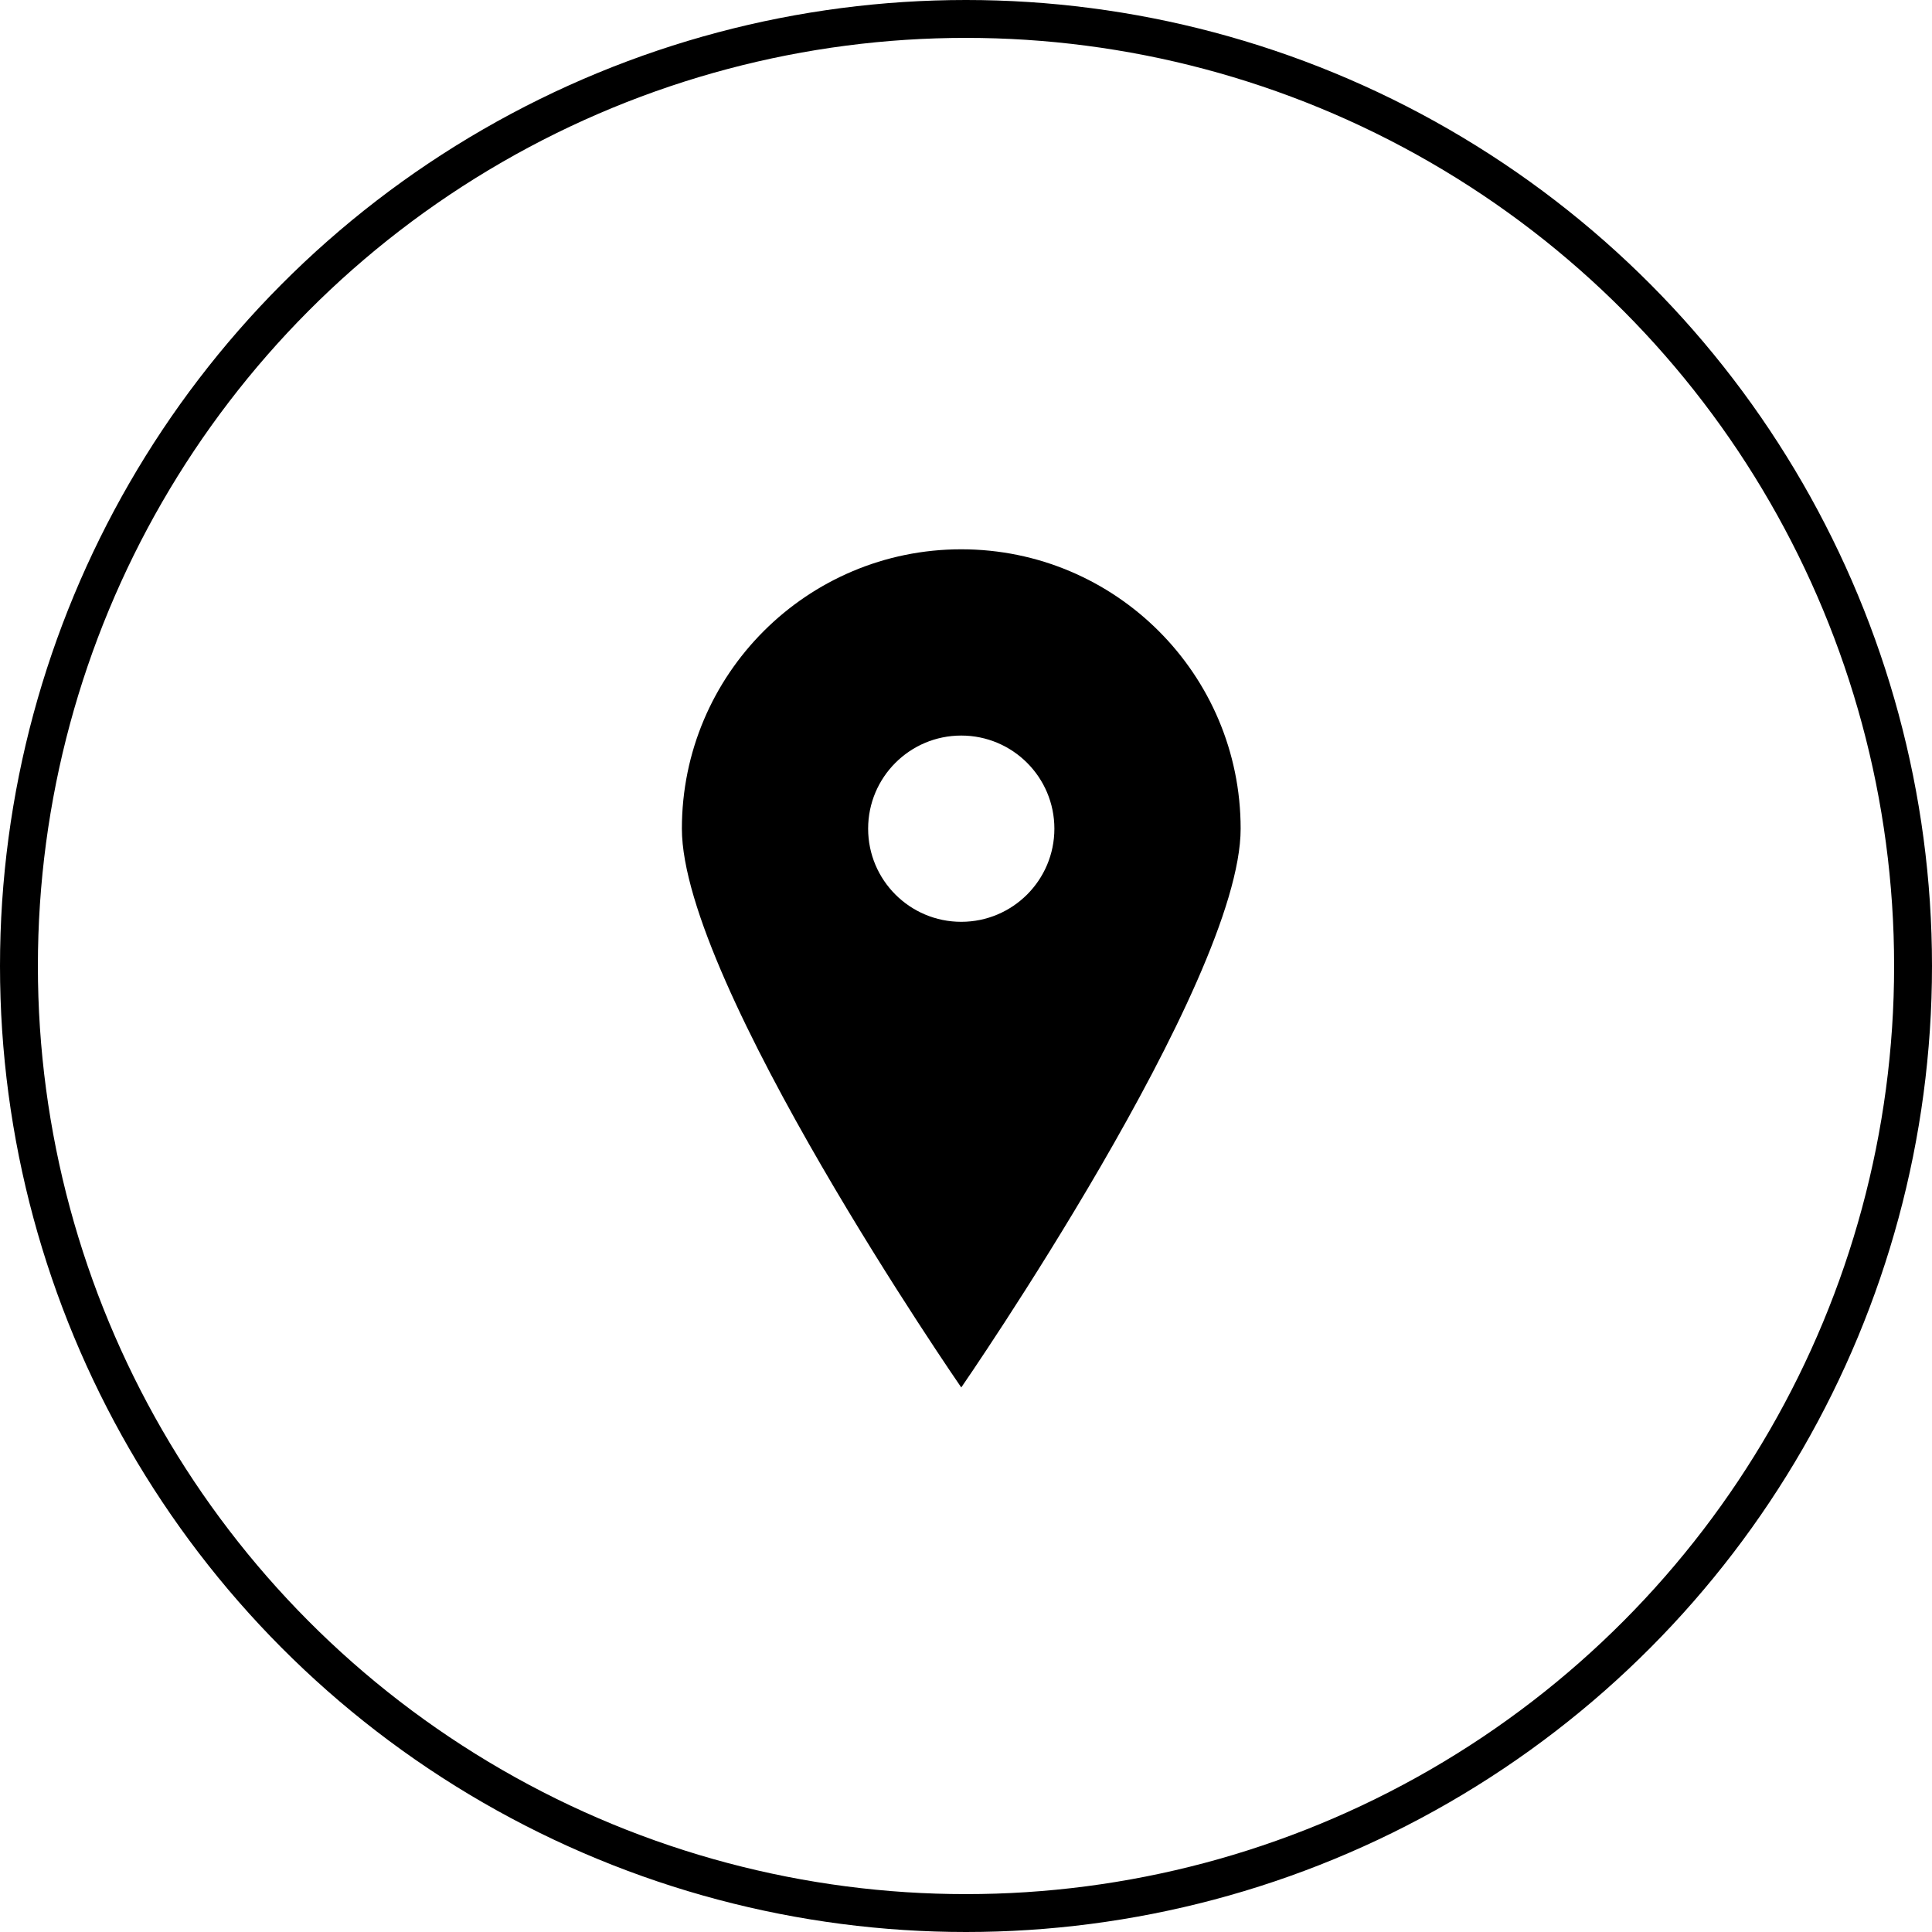 <?xml version="1.0" encoding="UTF-8"?> <svg xmlns="http://www.w3.org/2000/svg" width="102" height="102" viewBox="0 0 102 102" fill="none"> <path fill-rule="evenodd" clip-rule="evenodd" d="M50.75 73.251C50.75 73.251 65.5 51.897 65.5 43.75C65.5 35.604 58.897 29 50.75 29C42.604 29 36 35.604 36 43.75C36 51.897 50.75 73.251 50.75 73.251ZM50.749 48.667C53.465 48.667 55.666 46.466 55.666 43.75C55.666 41.035 53.465 38.834 50.749 38.834C48.034 38.834 45.833 41.035 45.833 43.75C45.833 46.466 48.034 48.667 50.749 48.667Z" fill="black"></path> <circle cx="51" cy="51" r="50" stroke="black" stroke-width="2"></circle> </svg> 